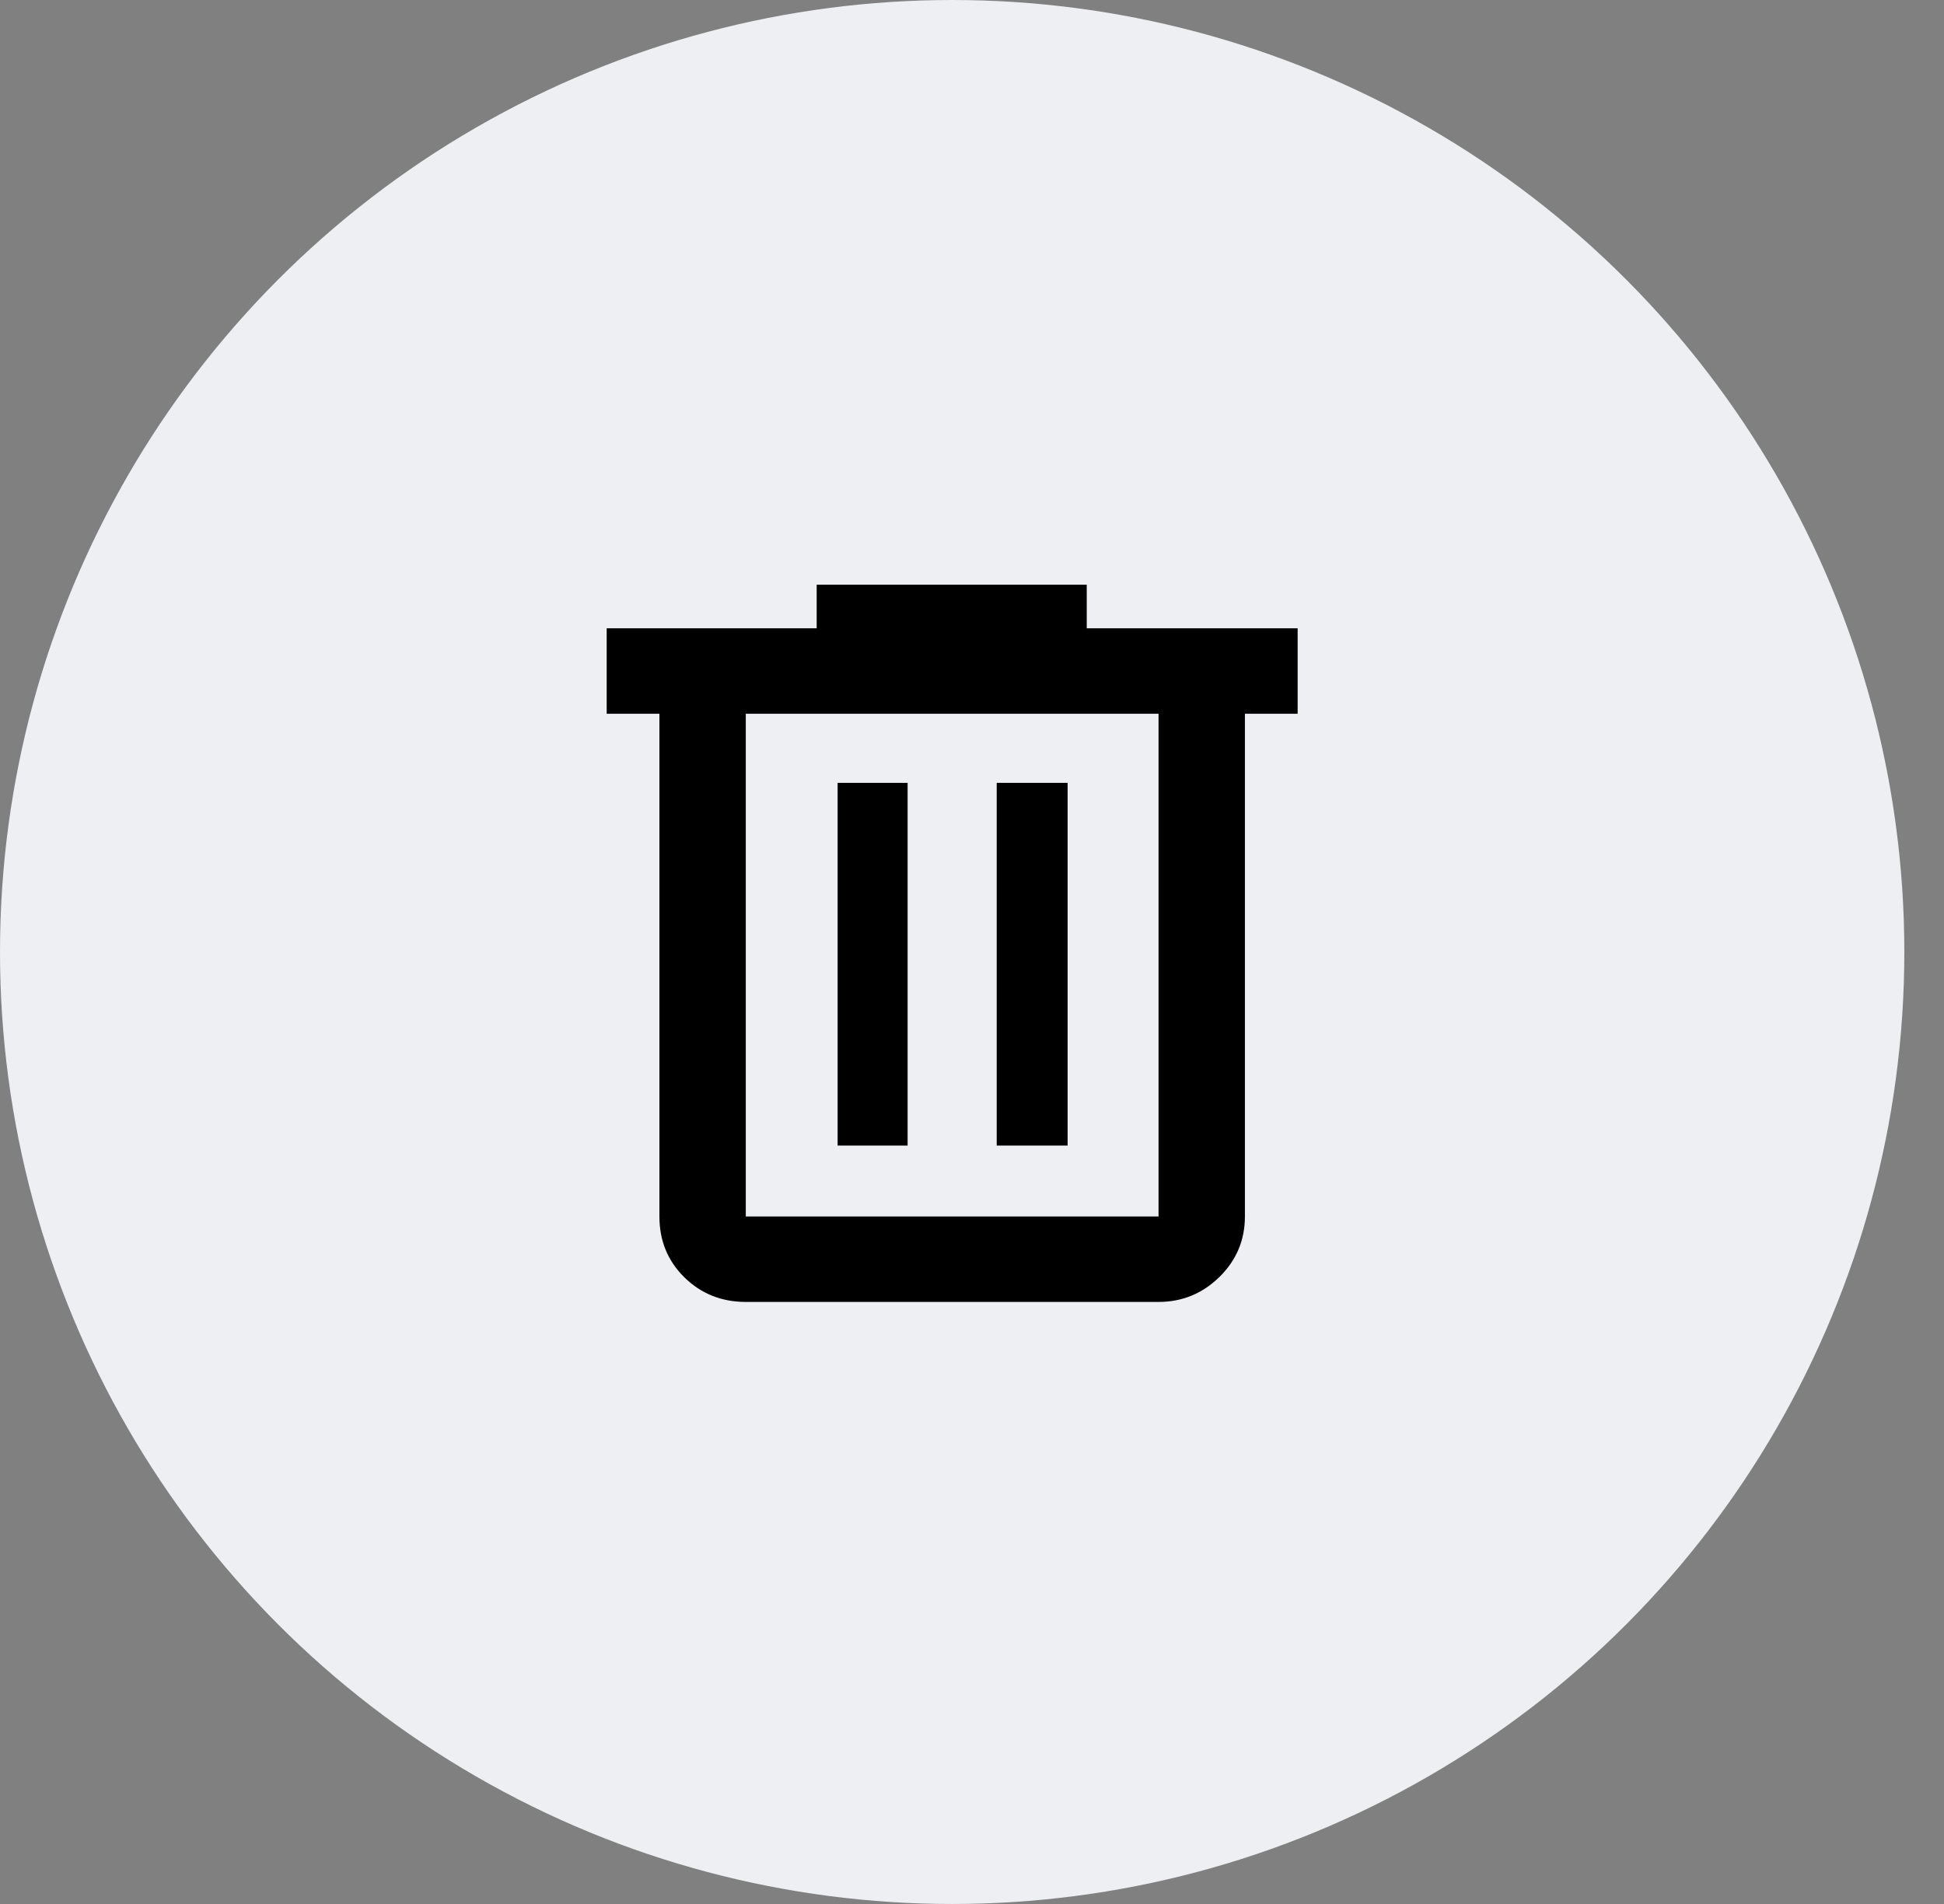 <svg width="49" height="48" viewBox="0 0 49 48" fill="none" xmlns="http://www.w3.org/2000/svg">
<rect x="0" y="0" width="49" height="48" fill="#808080" stroke="none"/>
<circle cx="24" cy="24" r="24" fill="#EEEFF3"/>
<path d="M18.798 32.822C18.187 32.822 17.671 32.615 17.251 32.203C16.831 31.79 16.621 31.278 16.621 30.667V17.994H15.292V15.84H20.585V14.74H27.392V15.84H32.708V17.994H31.379V30.667C31.379 31.263 31.165 31.771 30.738 32.191C30.31 32.611 29.798 32.822 29.202 32.822H18.798ZM29.202 17.994H18.798V30.667H29.202V17.994ZM21.113 28.88H22.877V19.736H21.113V28.88ZM25.123 28.88H26.91V19.736H25.123V28.88ZM18.798 17.994V30.667V17.994Z" fill="black"/>
</svg>
